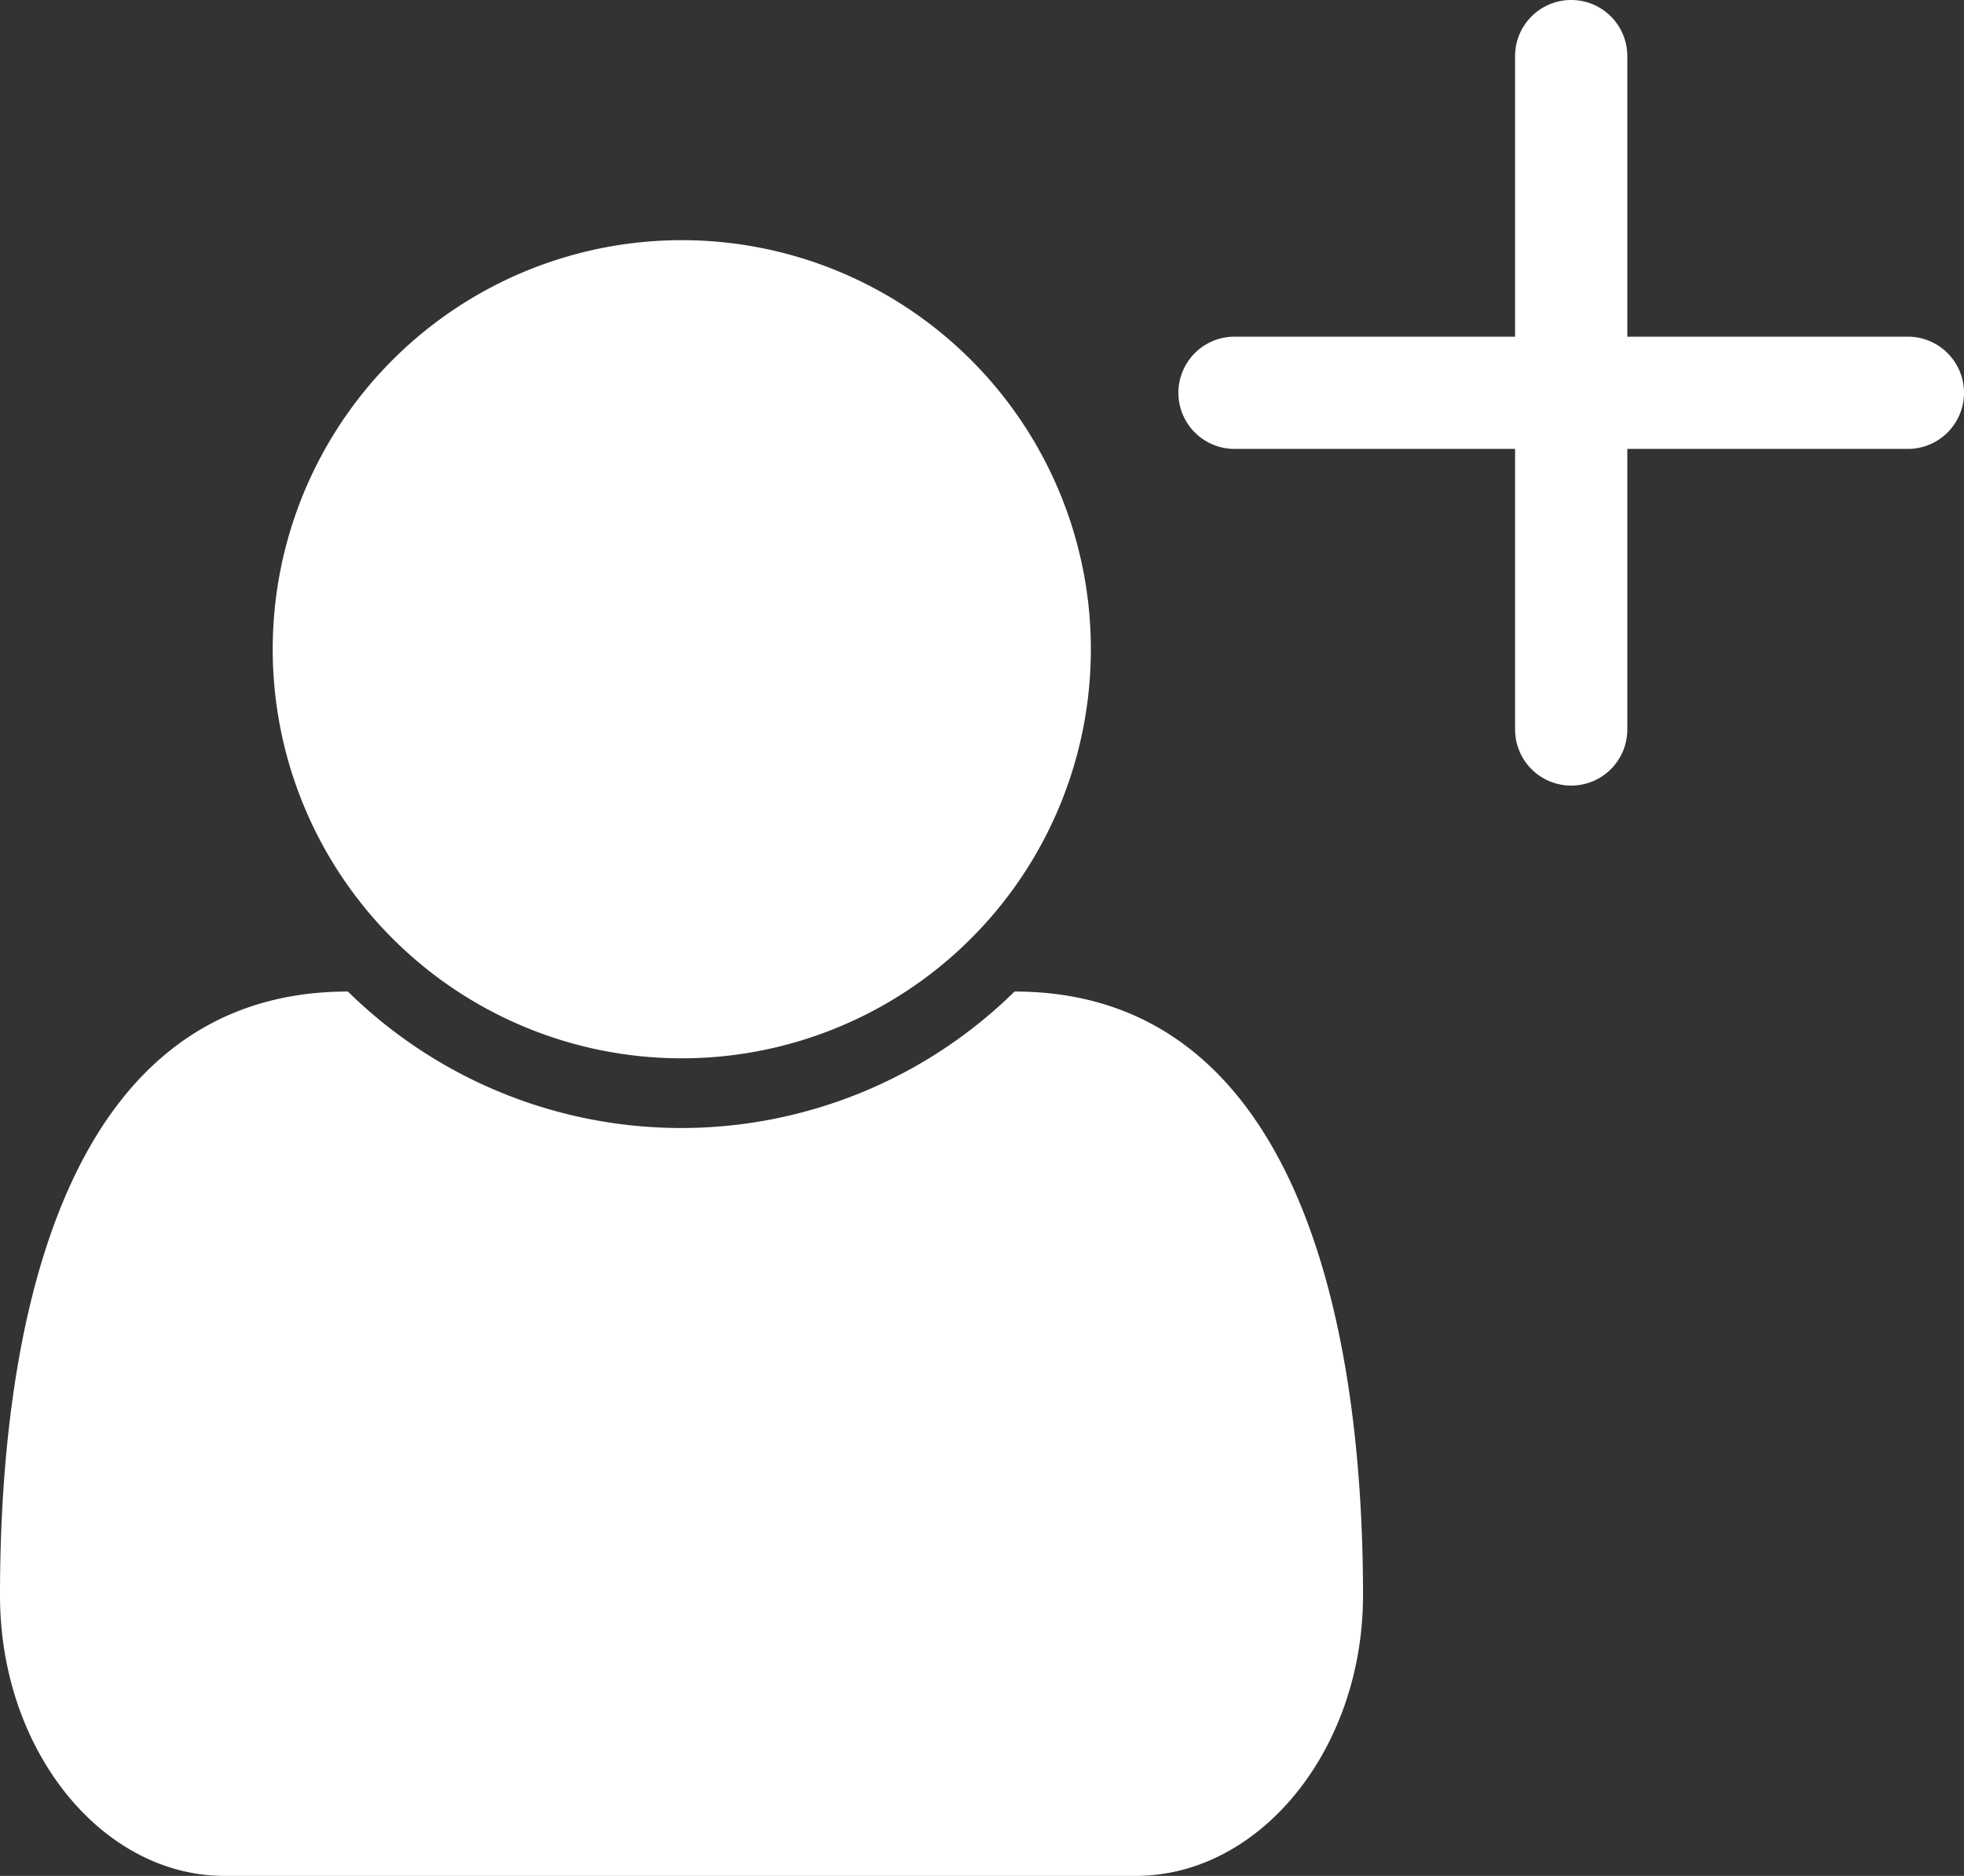 <svg id="Layer_1" data-name="Layer 1" xmlns="http://www.w3.org/2000/svg" viewBox="0 0 35 33.43"><rect x="0" y="0" width="35" height="33.43" fill="#333333" stroke="none"/><defs><style>.cls-1,.cls-2{fill:#fff;}.cls-2{fill-rule:evenodd;}</style></defs><title>signed-in</title><g id="Symbols"><g id="Top-Navigation---Signed-In"><g id="Top-Navigation"><g id="signed-in"><g id="Group-2"><path id="signed-in-2" data-name="signed-in" class="cls-1" d="M12.14,18.86a7.29,7.29,0,1,0-7.28-7.29A7.29,7.29,0,0,0,12.14,18.86Zm8.1,14.57c2.22,0,4.05-2.26,4.05-5,0-5-1.24-10.76-6.21-10.76a8.47,8.47,0,0,1-11.88,0c-5,0-6.2,5.77-6.2,10.76,0,2.77,1.82,5,4,5Z" transform="translate(0 0)"/><path id="Rectangle-14-Copy-3" class="cls-2" d="M22,6H34a1,1,0,0,1,1,1h0a1,1,0,0,1-1,1H22a1,1,0,0,1-1-1h0A1,1,0,0,1,22,6Z" transform="translate(0 0)"/><path id="Rectangle-14-Copy-4" class="cls-2" d="M29,1V13a1,1,0,0,1-1,1h0a1,1,0,0,1-1-1V1a1,1,0,0,1,1-1h0A1,1,0,0,1,29,1Z" transform="translate(0 0)"/></g></g></g></g></g></svg>